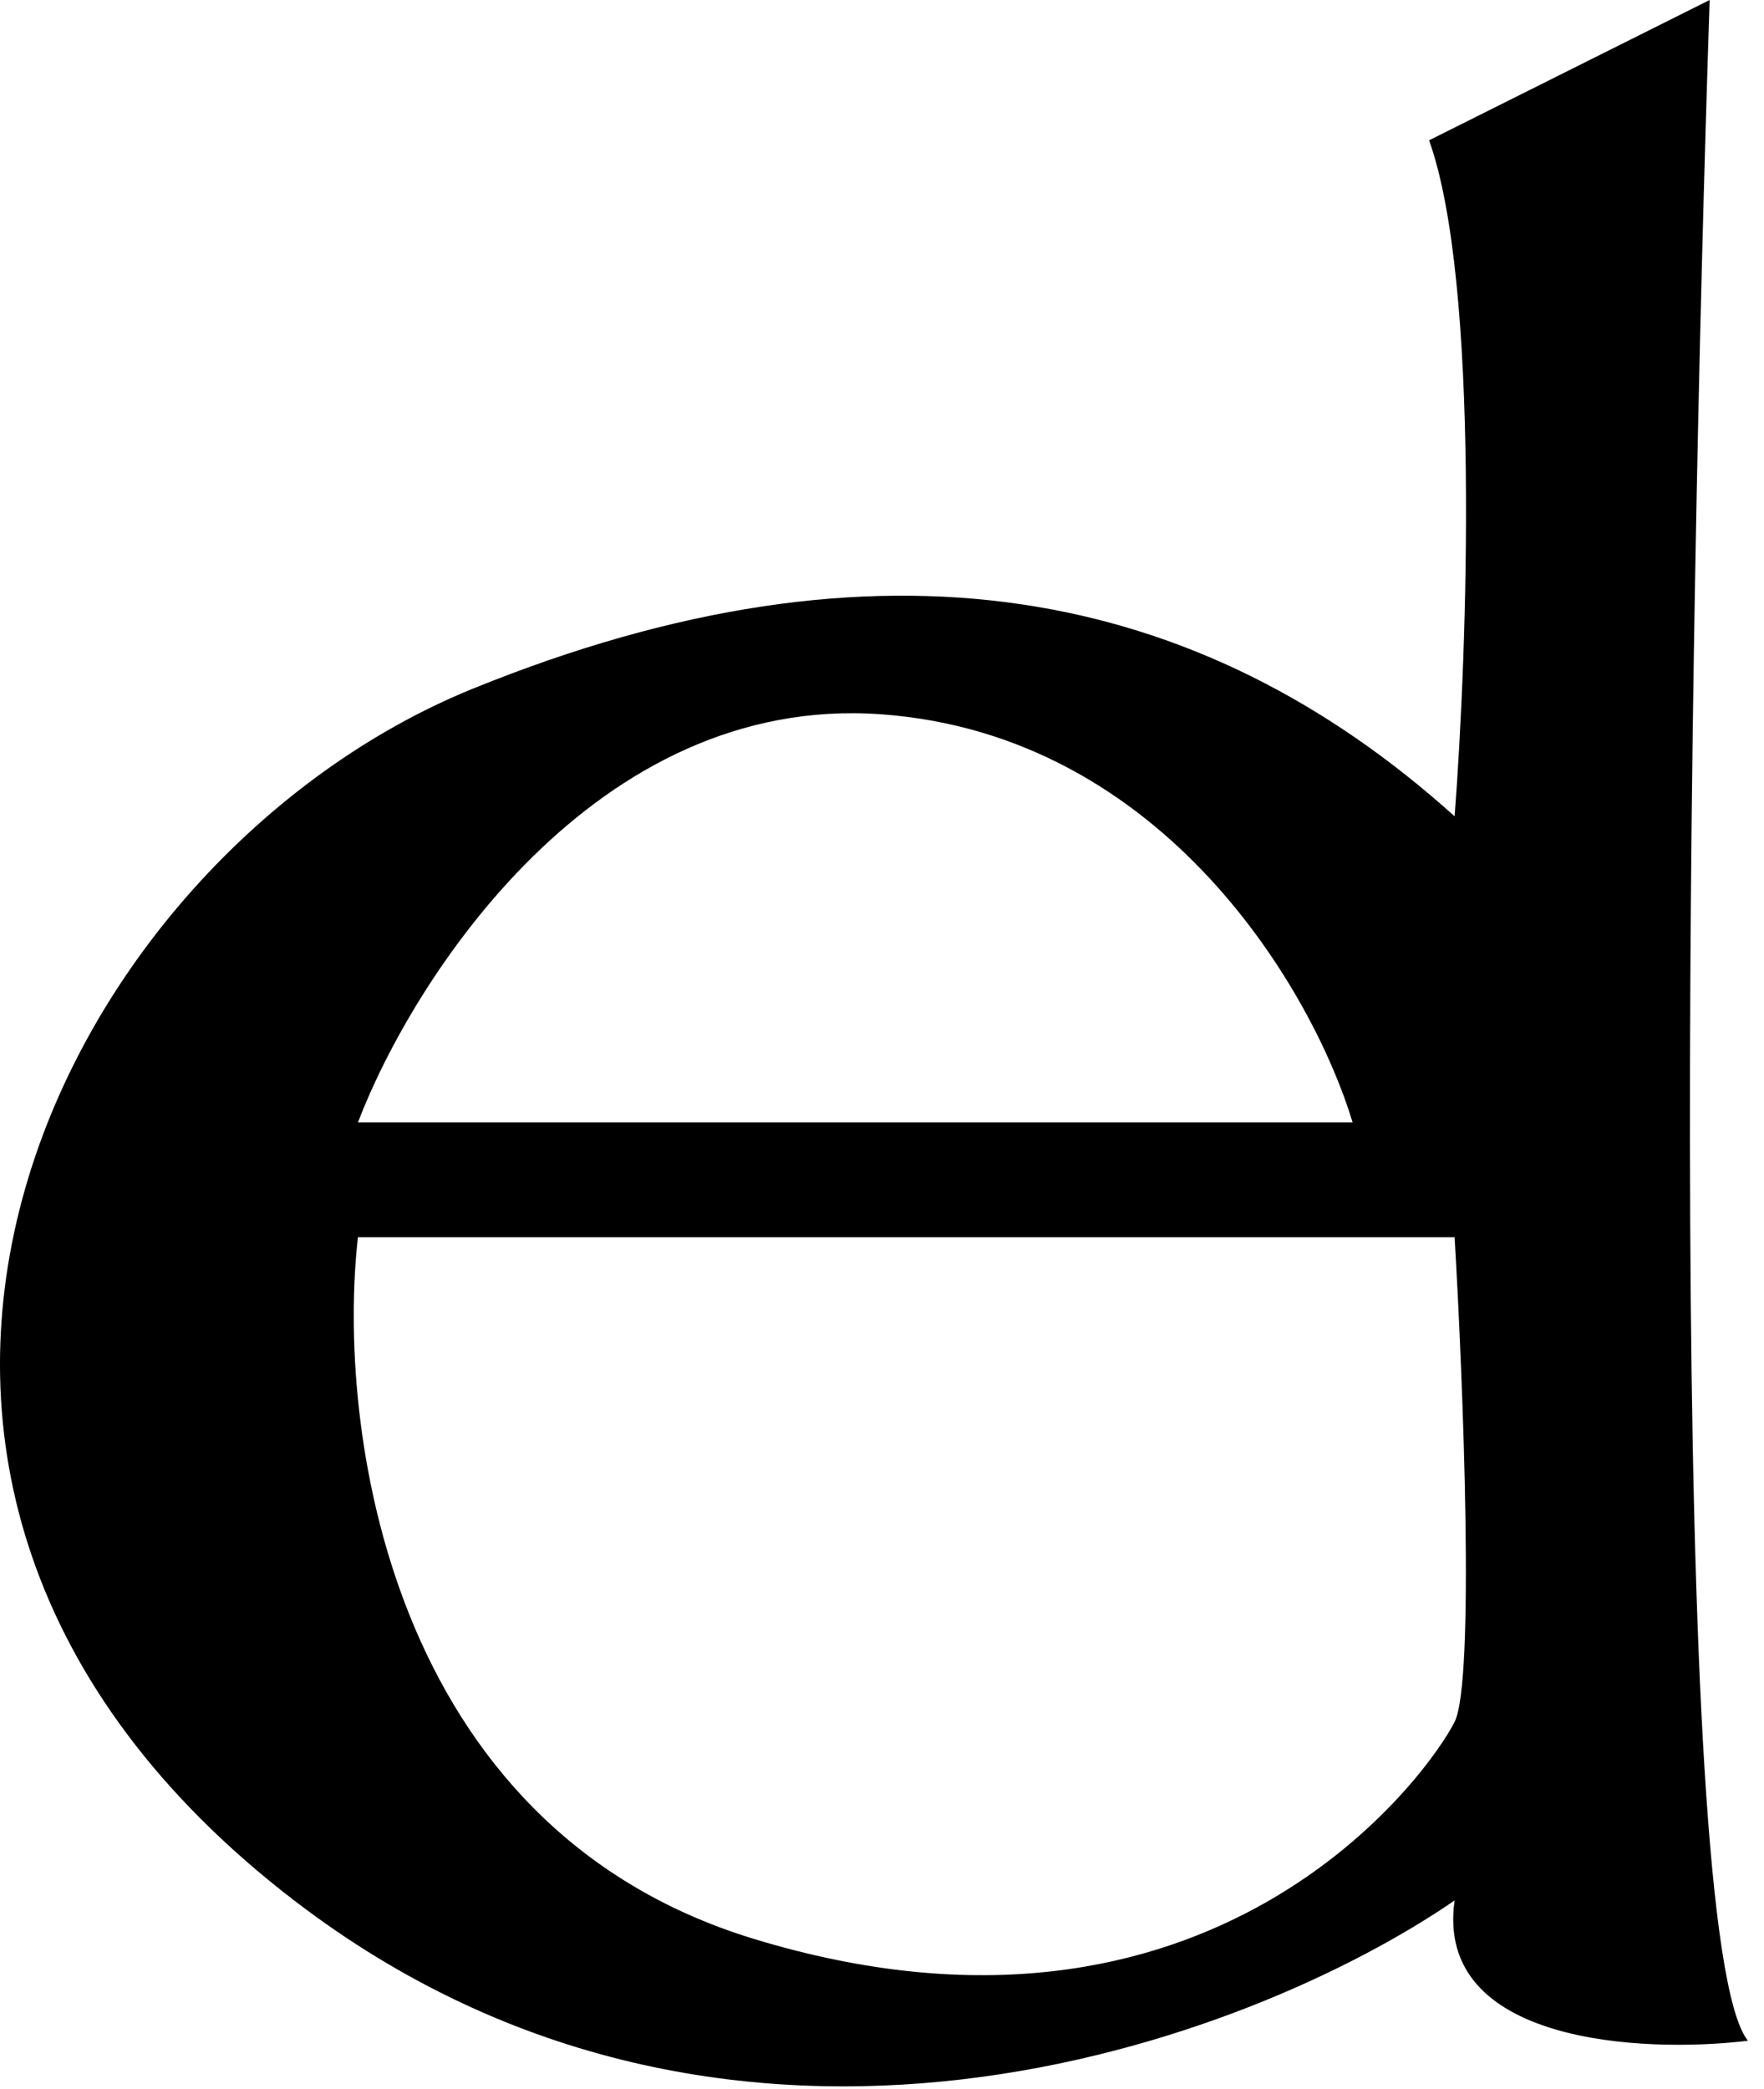 <?xml version="1.0" encoding="UTF-8"?> <svg xmlns="http://www.w3.org/2000/svg" width="87" height="103" viewBox="0 0 87 103" fill="none"><path fill-rule="evenodd" clip-rule="evenodd" d="M14.508 93.711C36.144 110.314 61.678 100.629 71.741 93.711C70.735 100.755 80.965 101.258 86.207 100.629C82.181 95.597 83.272 31.447 84.32 0L70.483 6.918C72.999 13.962 72.37 32.075 71.741 40.252C59.163 28.931 43.439 25.786 23.313 33.962C2.82 42.288 -12.536 72.956 14.508 93.711ZM66.71 55.346C64.823 49.057 57.527 36.226 43.439 35.22C29.351 34.214 20.378 48.218 17.653 55.346H66.71ZM71.741 84.906C72.747 82.893 72.16 68.134 71.741 61.006H17.653C16.605 70.231 19.037 90.063 37.15 95.597C59.791 102.516 70.483 87.421 71.741 84.906Z" fill="black"></path></svg> 